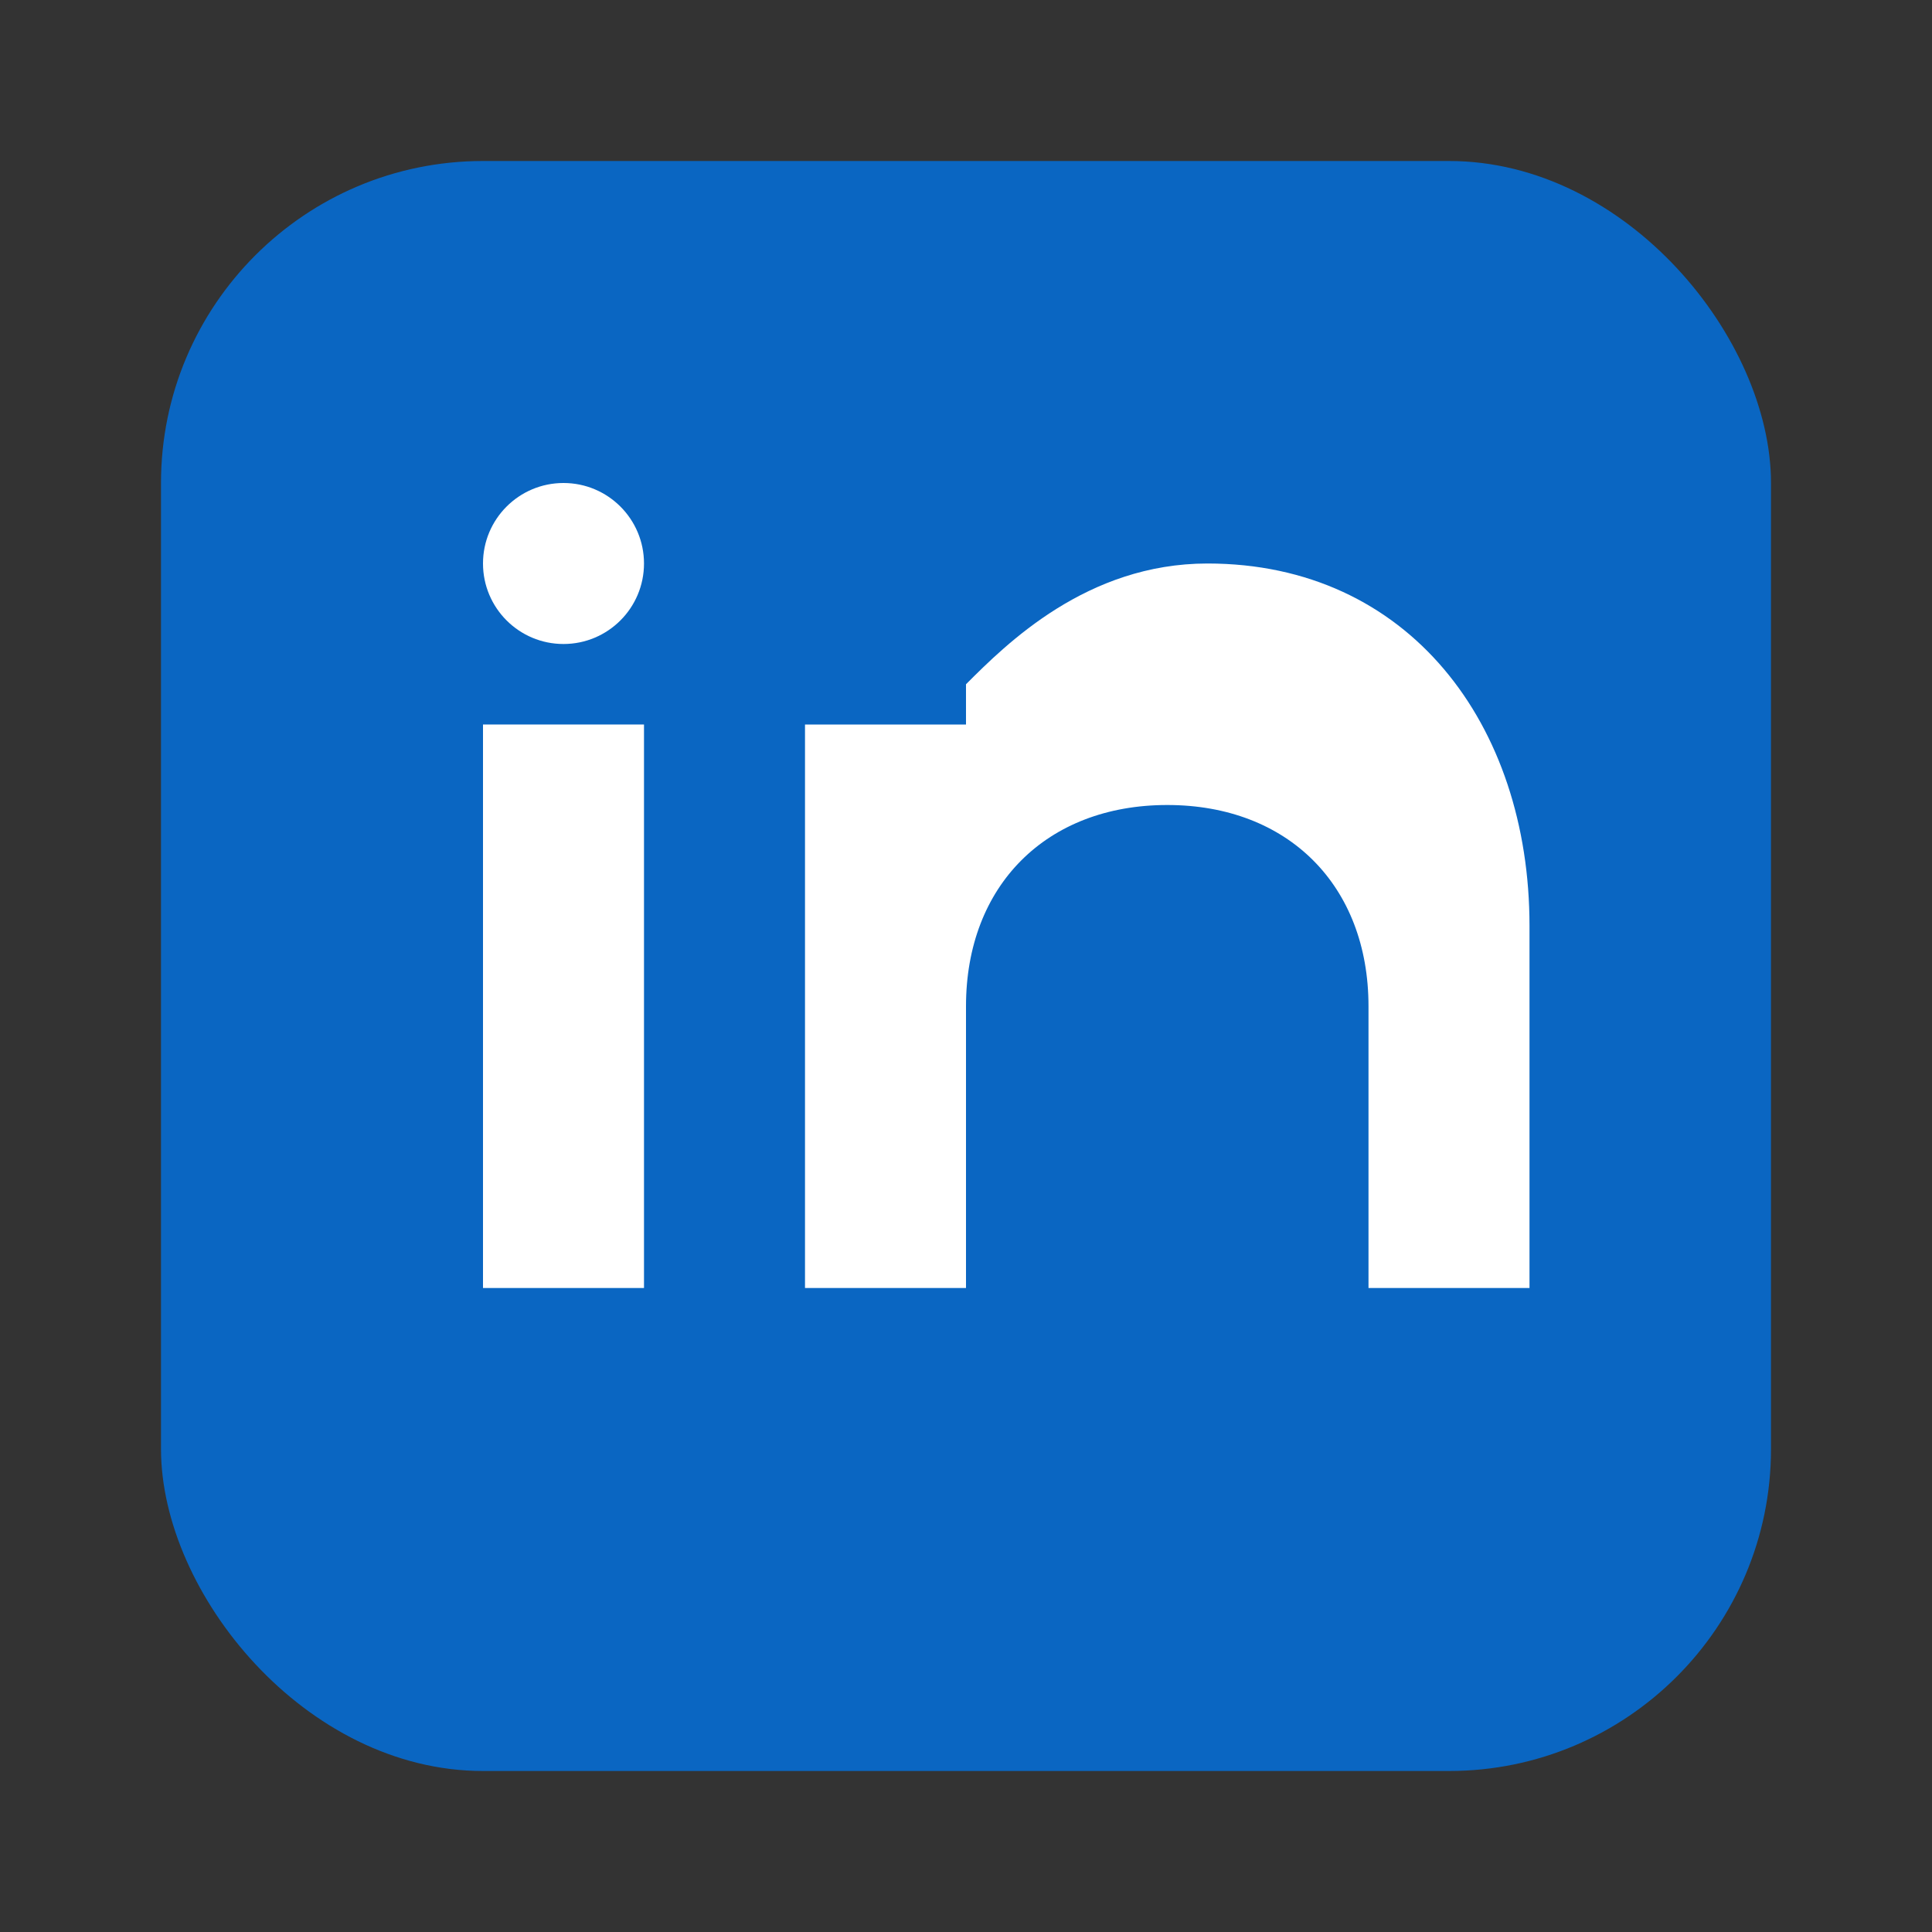 <svg width="24" height="24" viewBox="0 0 24 24" fill="none" xmlns="http://www.w3.org/2000/svg">
  <rect x="0" y="0" width="24" height="24" fill="#333333" stroke="none"/>
  <!-- LinkedIn background -->
  <rect x="2" y="2" width="20" height="20" rx="4" fill="#0A66C2"/>
  
  <!-- LinkedIn text -->
  <rect x="6" y="9" width="2" height="7" fill="white"/>
  <circle cx="7" cy="7" r="1" fill="white"/>
  <path d="M10 9v7h2v-3.5c0-1.5 1-2.5 2.5-2.5S17 11 17 12.5V16h2v-4.5c0-2.5-1.5-4.5-4-4.5-1.5 0-2.5 1-3 1.5V9h-2z" fill="white"/>
</svg>

